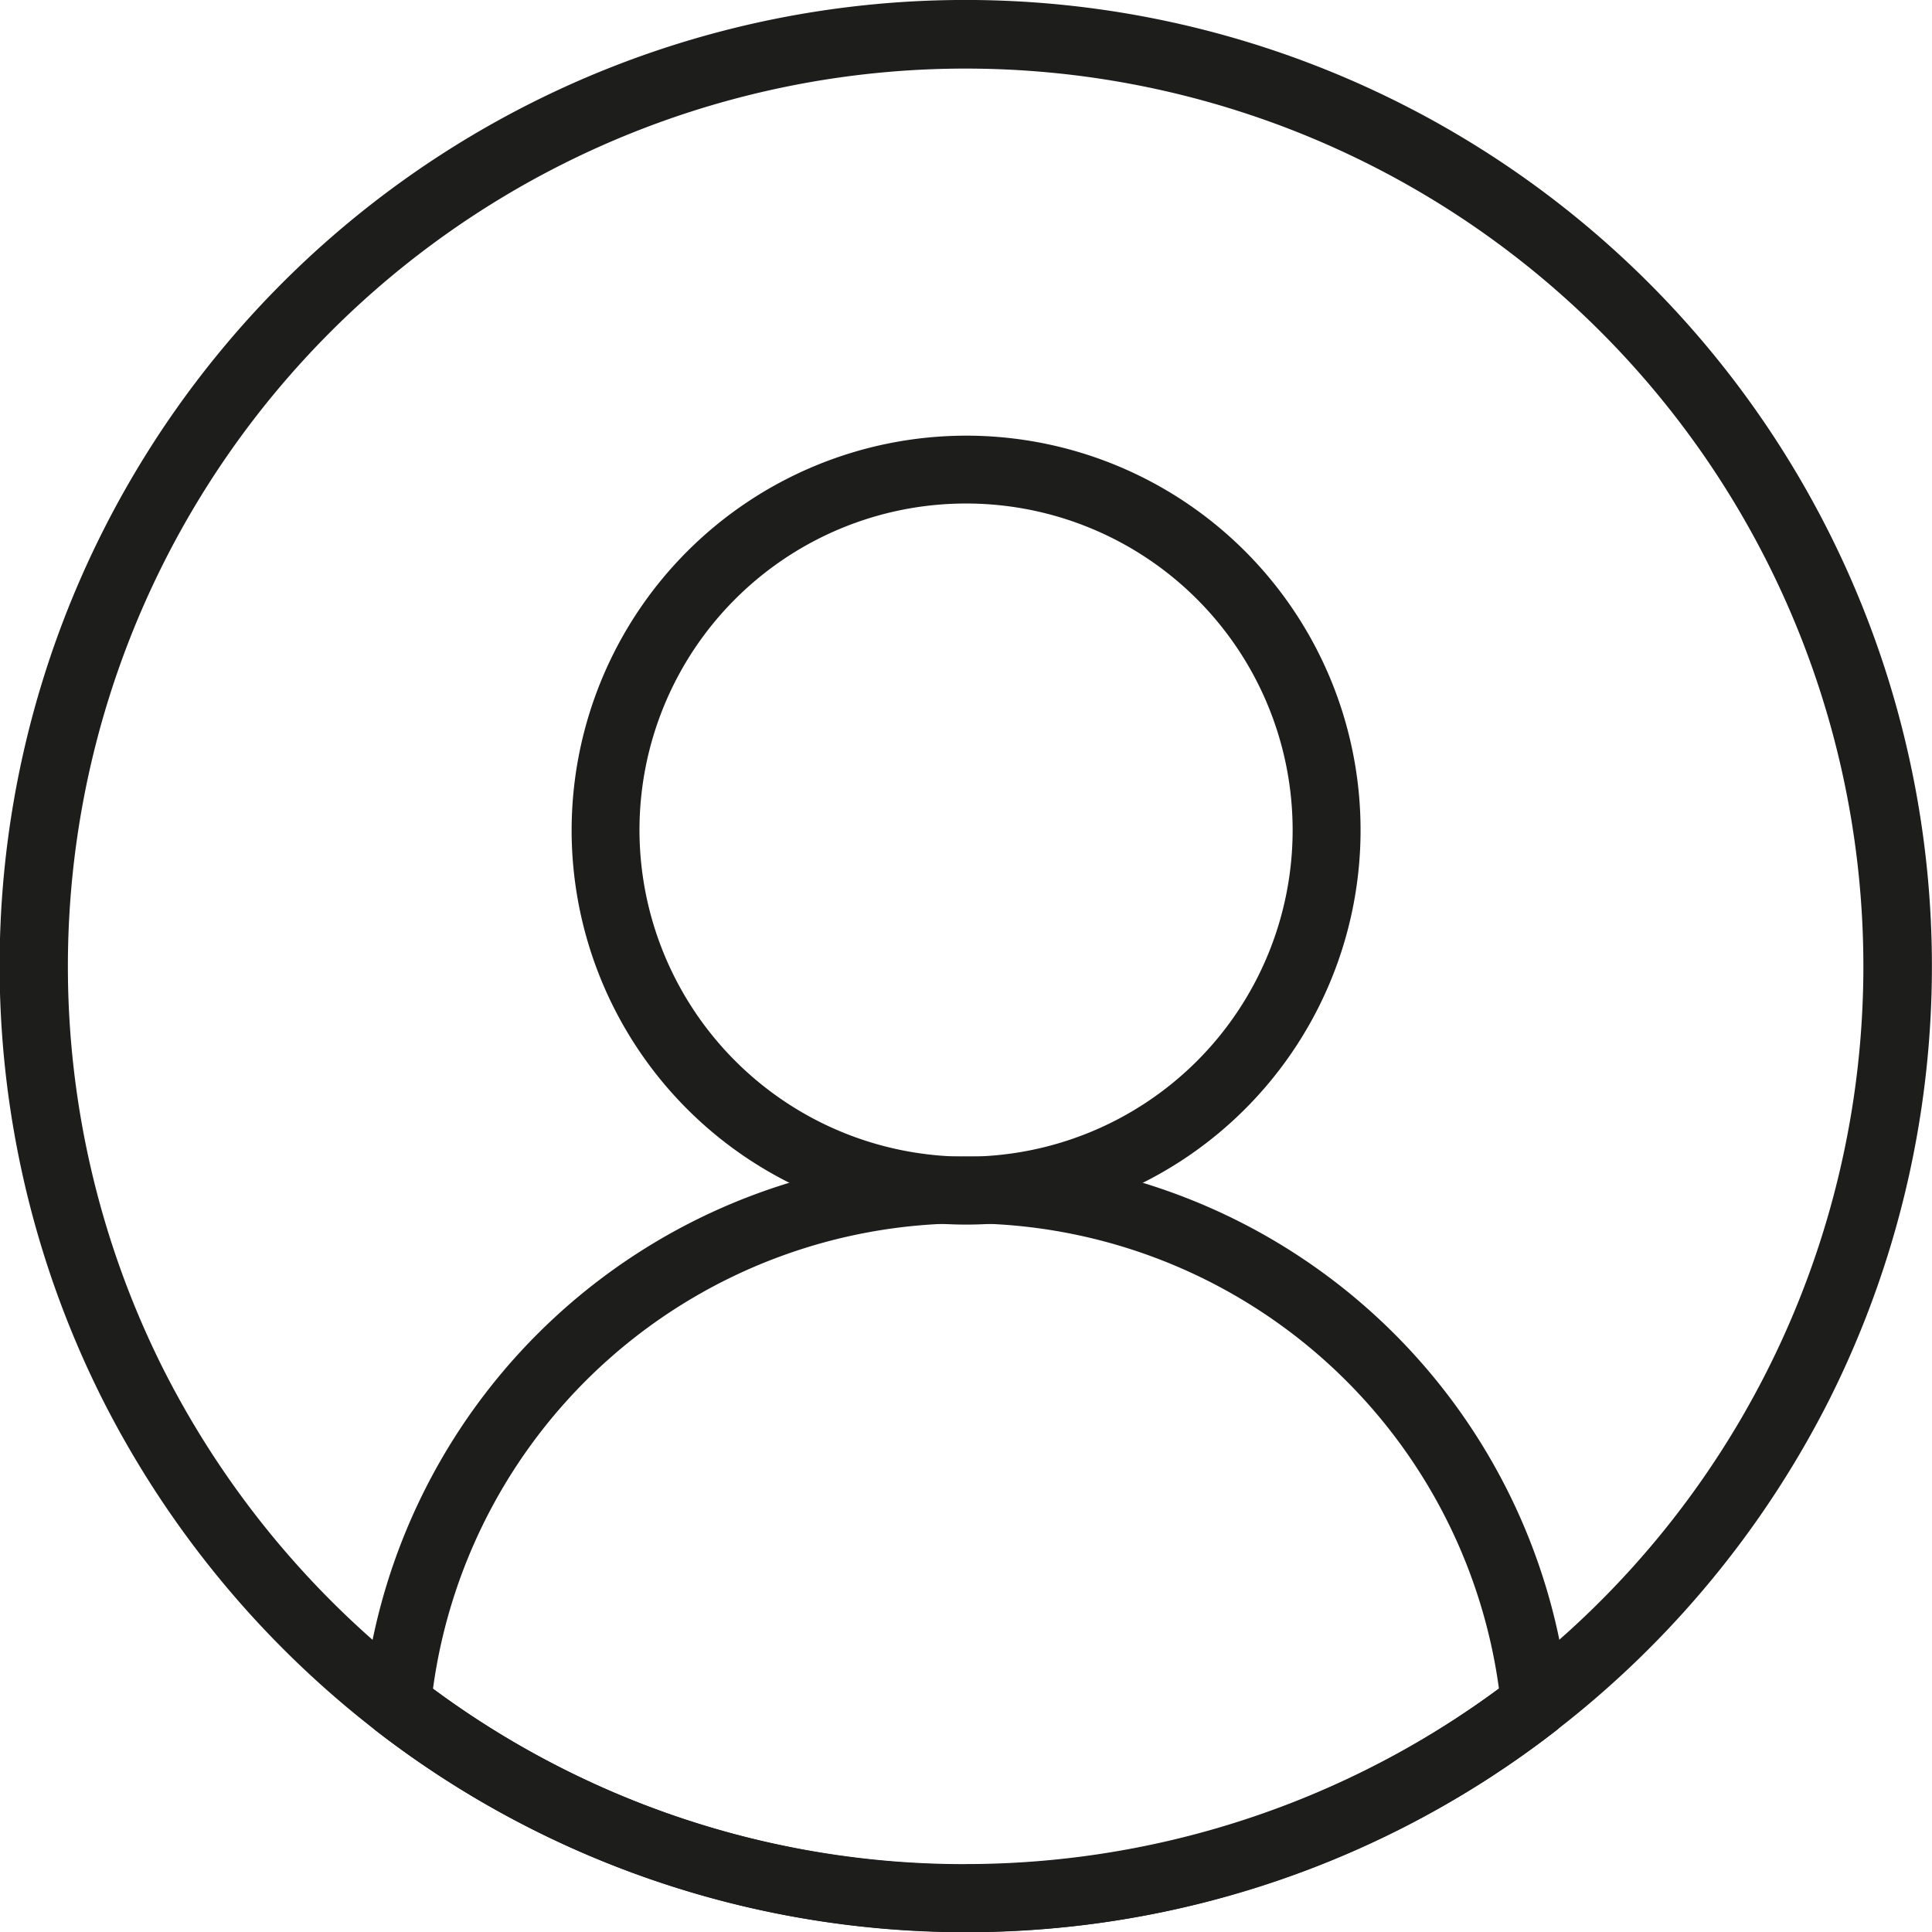 <svg id="Component_39_1" data-name="Component 39 – 1" xmlns="http://www.w3.org/2000/svg" width="50.285" height="50.285" viewBox="0 0 50.285 50.285">
  <path id="Path_23254" data-name="Path 23254" d="M9.383-.883A10.267,10.267,0,1,1-.883,9.383,10.278,10.278,0,0,1,9.383-.883Zm0,18.766a8.5,8.5,0,1,0-8.5-8.5A8.509,8.509,0,0,0,9.383,17.883Z" transform="translate(15.761 12.222)" fill="#1D1D1B"/>
  <path id="Path_22831" data-name="Path 22831" d="M456.79,51.174a25,25,0,0,1-15.349-5.233.884.884,0,0,1-.339-.788,15.77,15.77,0,0,1,31.376,0,.884.884,0,0,1-.338.787,24.937,24.937,0,0,1-15.35,5.234Zm-13.872-6.332a23.3,23.3,0,0,0,27.744,0,14,14,0,0,0-27.744,0Z" transform="translate(-431.648 -0.89)" fill="#1D1D1B"/>
  <path id="Path_22832" data-name="Path 22832" d="M456.79.889A25.152,25.152,0,0,1,479.27,37.3a25.3,25.3,0,0,1-7.132,8.638,25.088,25.088,0,0,1-30.7,0A25.4,25.4,0,0,1,434.31,37.3,25.134,25.134,0,0,1,456.79.889Zm0,48.518a23.366,23.366,0,1,0-20.9-12.9,23.621,23.621,0,0,0,6.632,8.037,23.23,23.23,0,0,0,14.269,4.865Z" transform="translate(-431.648 -0.89)" fill="#1D1D1B"/>
</svg>
